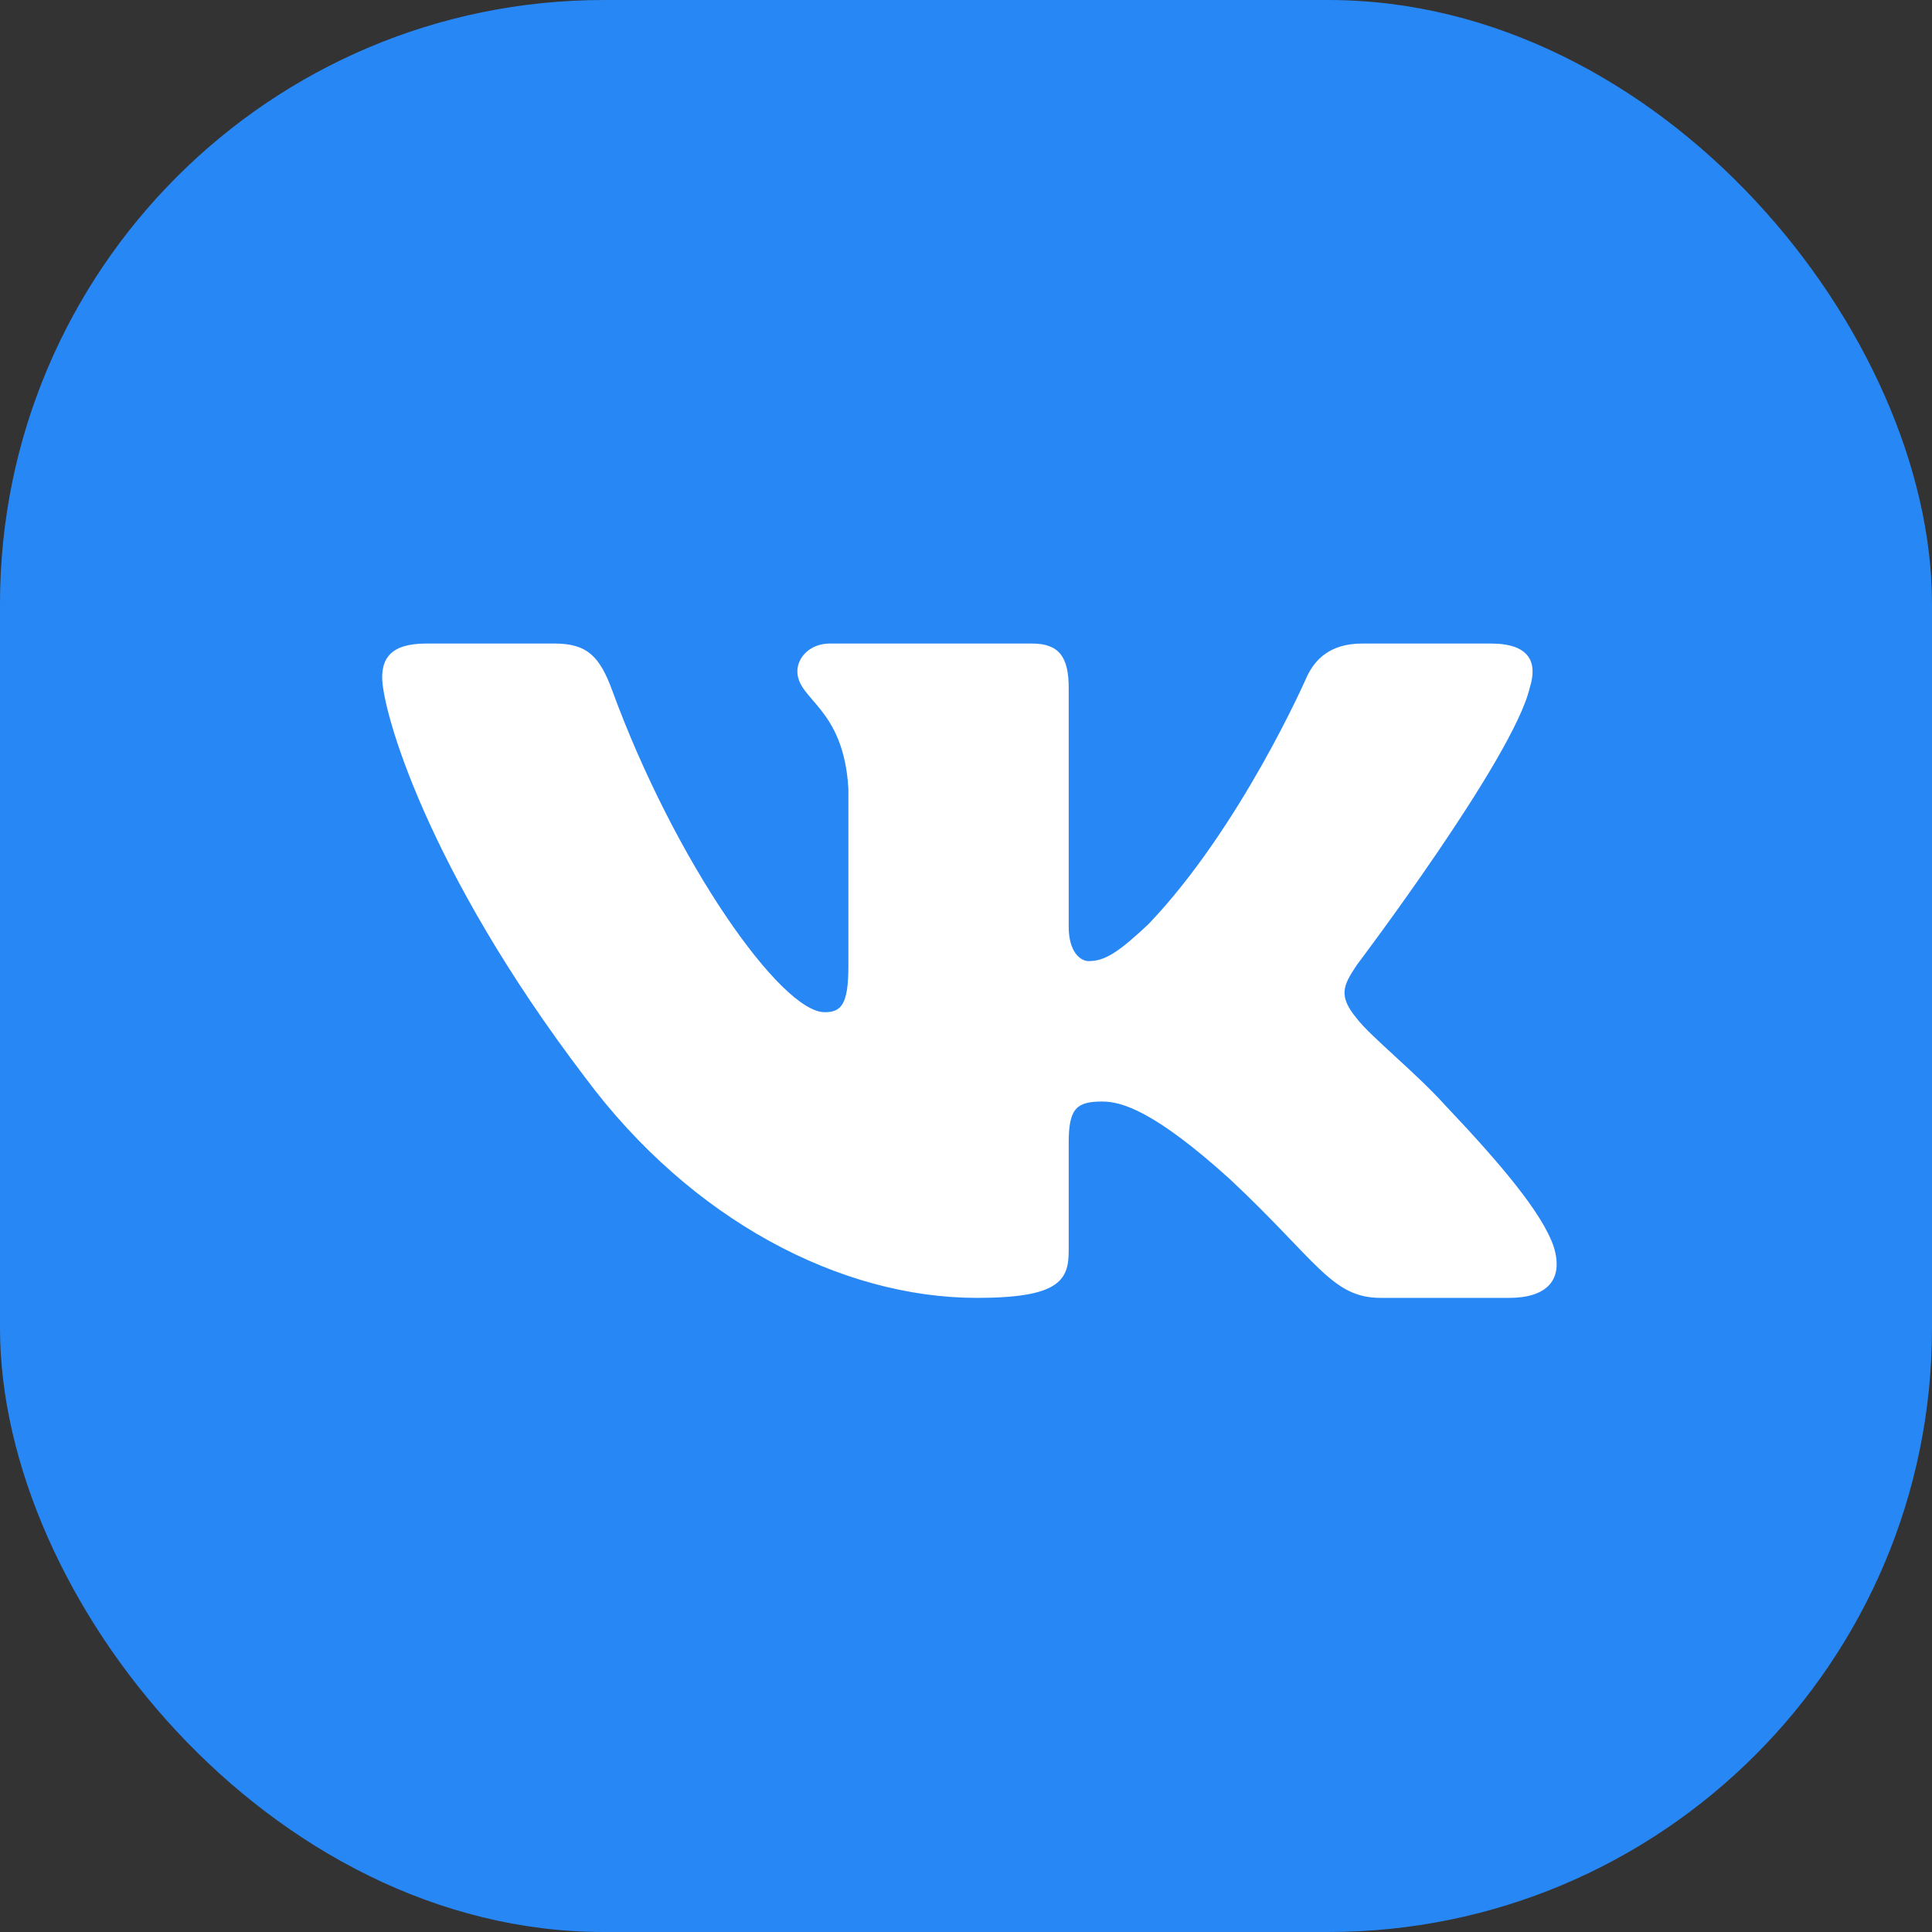 <?xml version="1.0" encoding="UTF-8"?> <svg xmlns="http://www.w3.org/2000/svg" width="32" height="32" viewBox="0 0 32 32" fill="none"><rect x="0" y="0" width="32" height="32" fill="#333333" stroke="none"/><rect width="32" height="32" rx="10" fill="#2787F5"></rect><path fill-rule="evenodd" clip-rule="evenodd" d="M25.337 11.393C25.472 10.97 25.337 10.659 24.693 10.659H22.565C22.024 10.659 21.774 10.927 21.639 11.223C21.639 11.223 20.557 13.698 19.024 15.305C18.528 15.771 18.302 15.919 18.032 15.919C17.896 15.919 17.701 15.771 17.701 15.348V11.393C17.701 10.885 17.544 10.659 17.093 10.659H13.748C13.41 10.659 13.207 10.894 13.207 11.118C13.207 11.599 13.973 11.71 14.052 13.063V16.003C14.052 16.648 13.928 16.765 13.658 16.765C12.936 16.765 11.181 14.279 10.14 11.435C9.936 10.882 9.732 10.659 9.188 10.659H7.059C6.451 10.659 6.33 10.927 6.33 11.223C6.33 11.752 7.051 14.375 9.689 17.843C11.448 20.212 13.926 21.497 16.18 21.497C17.533 21.497 17.701 21.211 17.701 20.72V18.93C17.701 18.359 17.829 18.245 18.257 18.245C18.573 18.245 19.114 18.393 20.377 19.536C21.82 20.889 22.058 21.497 22.869 21.497H24.997C25.605 21.497 25.91 21.211 25.734 20.648C25.542 20.087 24.853 19.274 23.939 18.309C23.443 17.759 22.699 17.167 22.474 16.871C22.158 16.49 22.248 16.321 22.474 15.982C22.474 15.982 25.066 12.556 25.337 11.393Z" fill="white"></path></svg> 